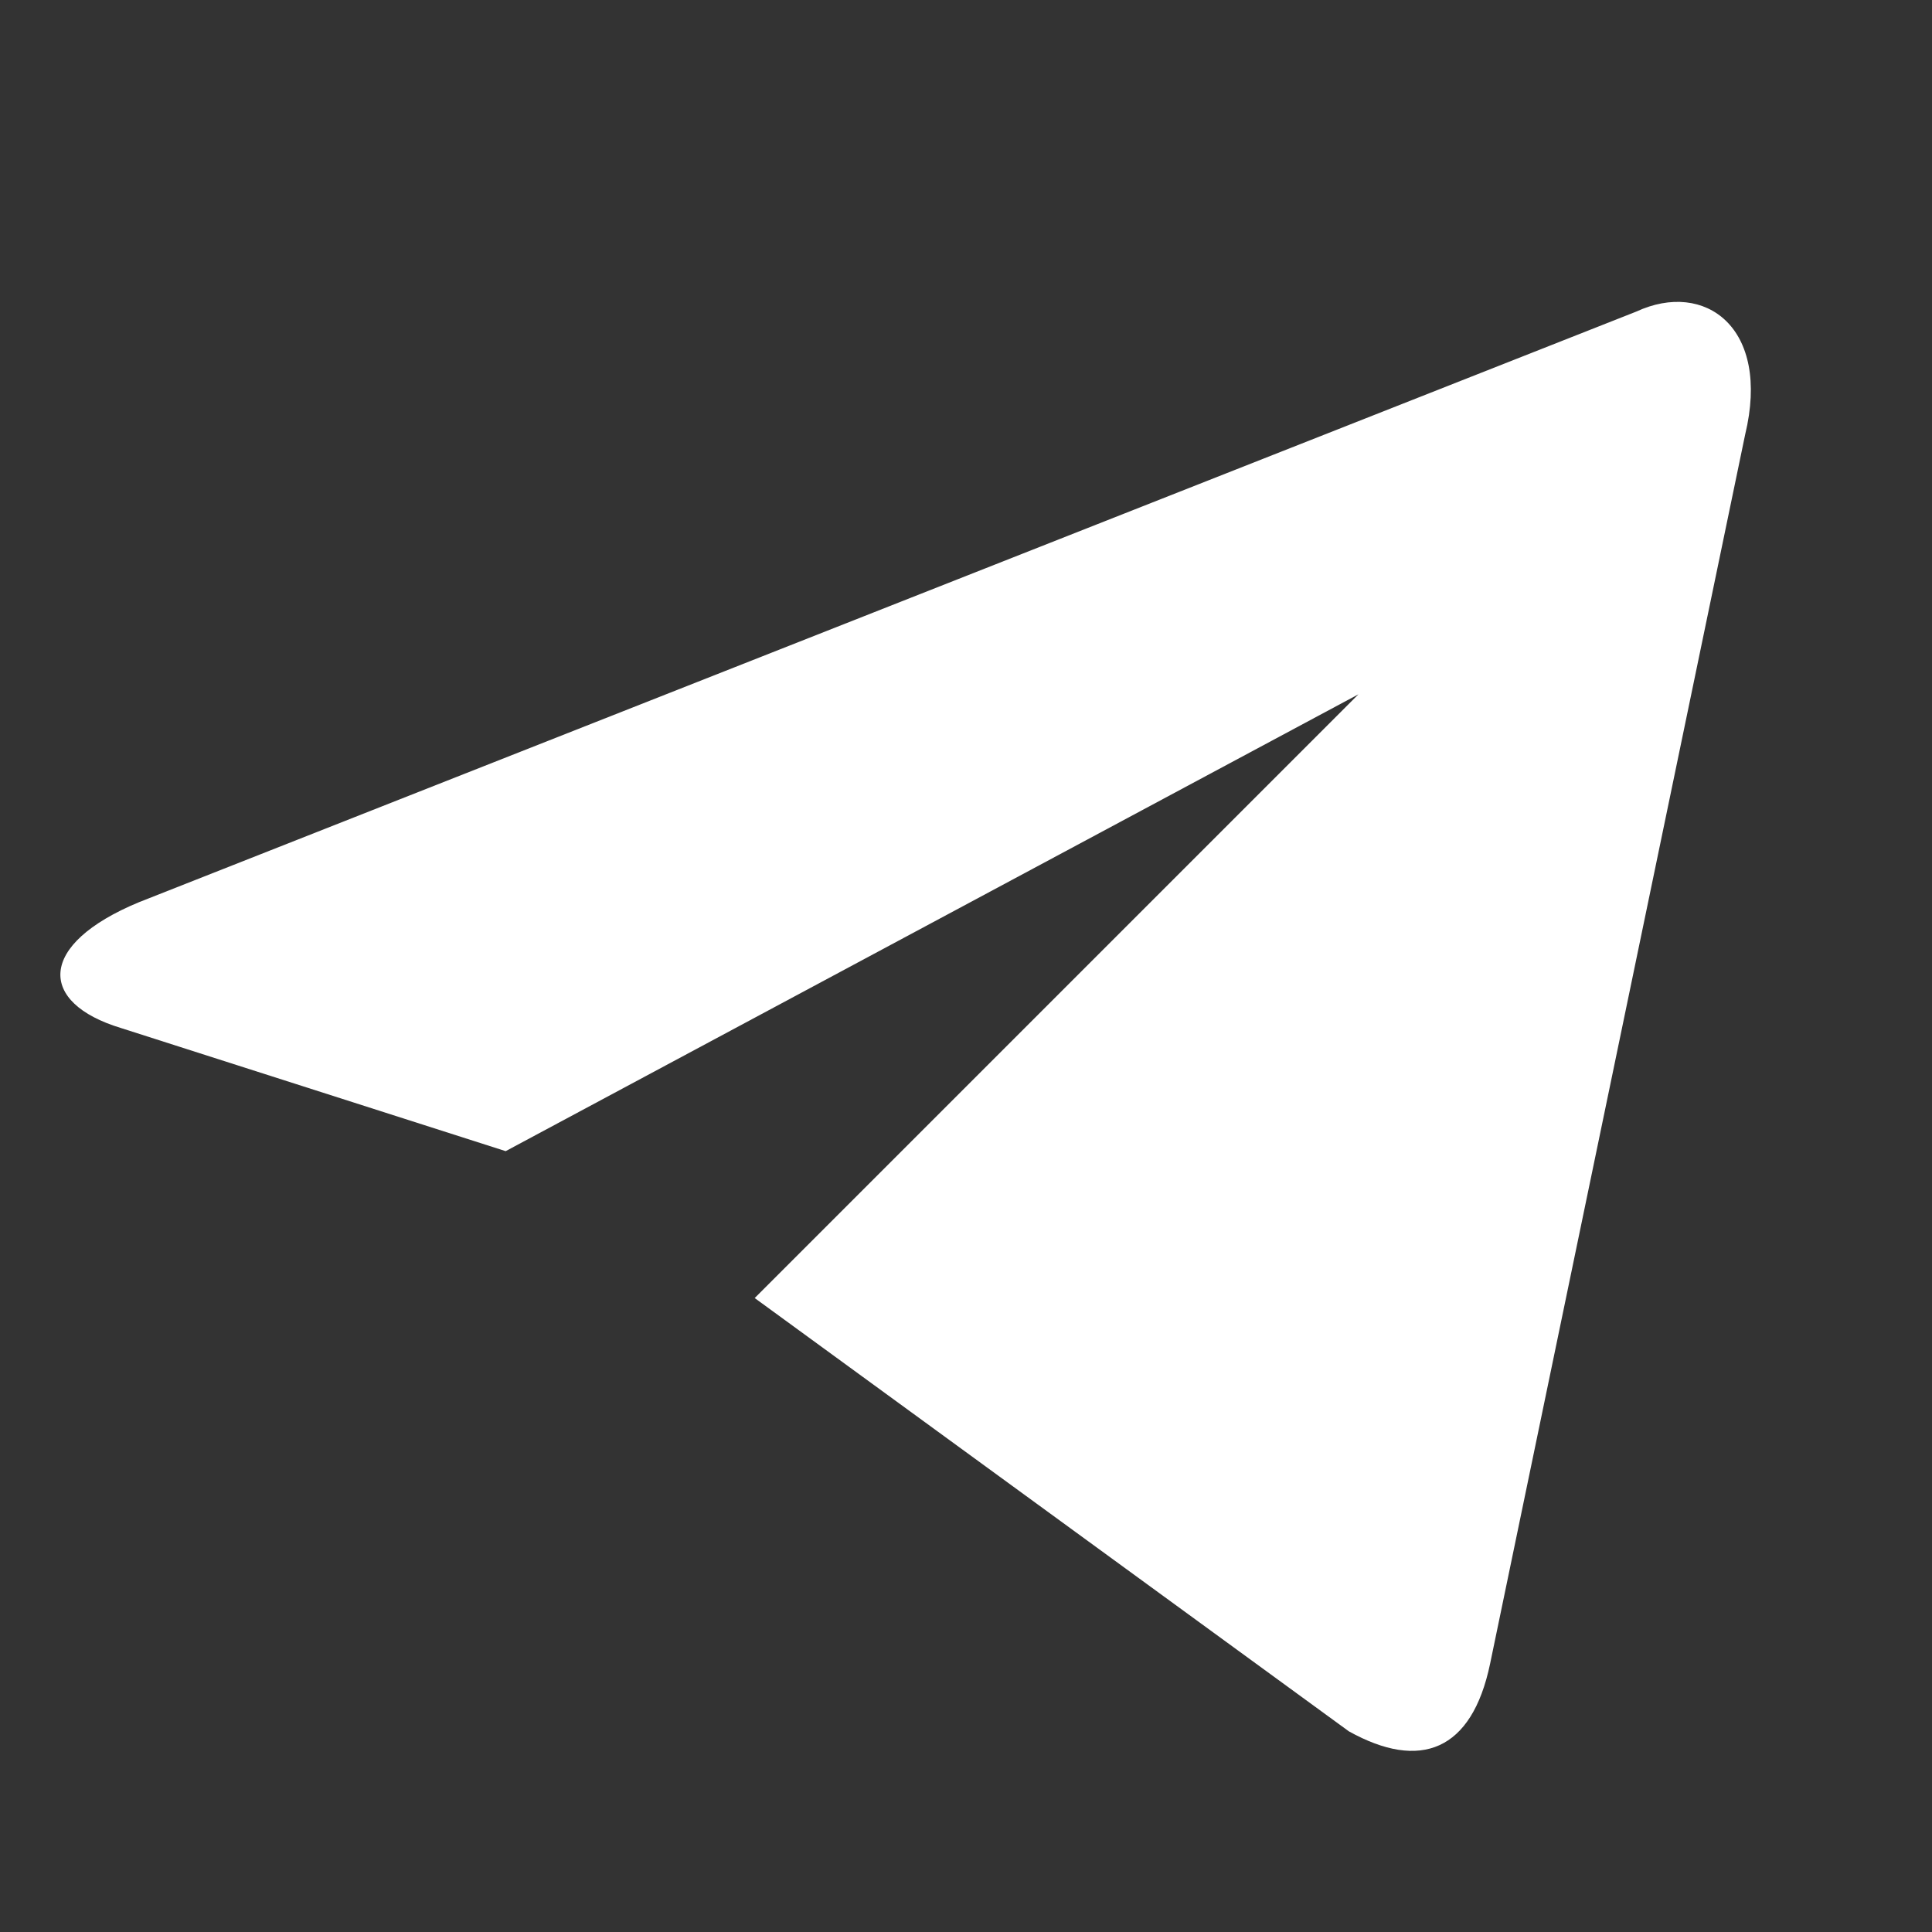 <?xml version="1.0" encoding="UTF-8"?> <svg xmlns="http://www.w3.org/2000/svg" width="30" height="30" viewBox="0 0 30 30" fill="none"><rect x="0" y="0" width="30" height="30" fill="#333333" stroke="none"/><path d="M20.945 26.884L11.719 20.156L21.094 10.781L7.852 17.875L1.878 15.963C0.59 15.573 0.57 14.667 2.159 14.009L25.409 4.838C26.474 4.345 27.5 5.085 27.098 6.751L23.138 25.835C22.855 27.192 22.052 27.5 20.945 26.884Z" fill="white"></path></svg> 